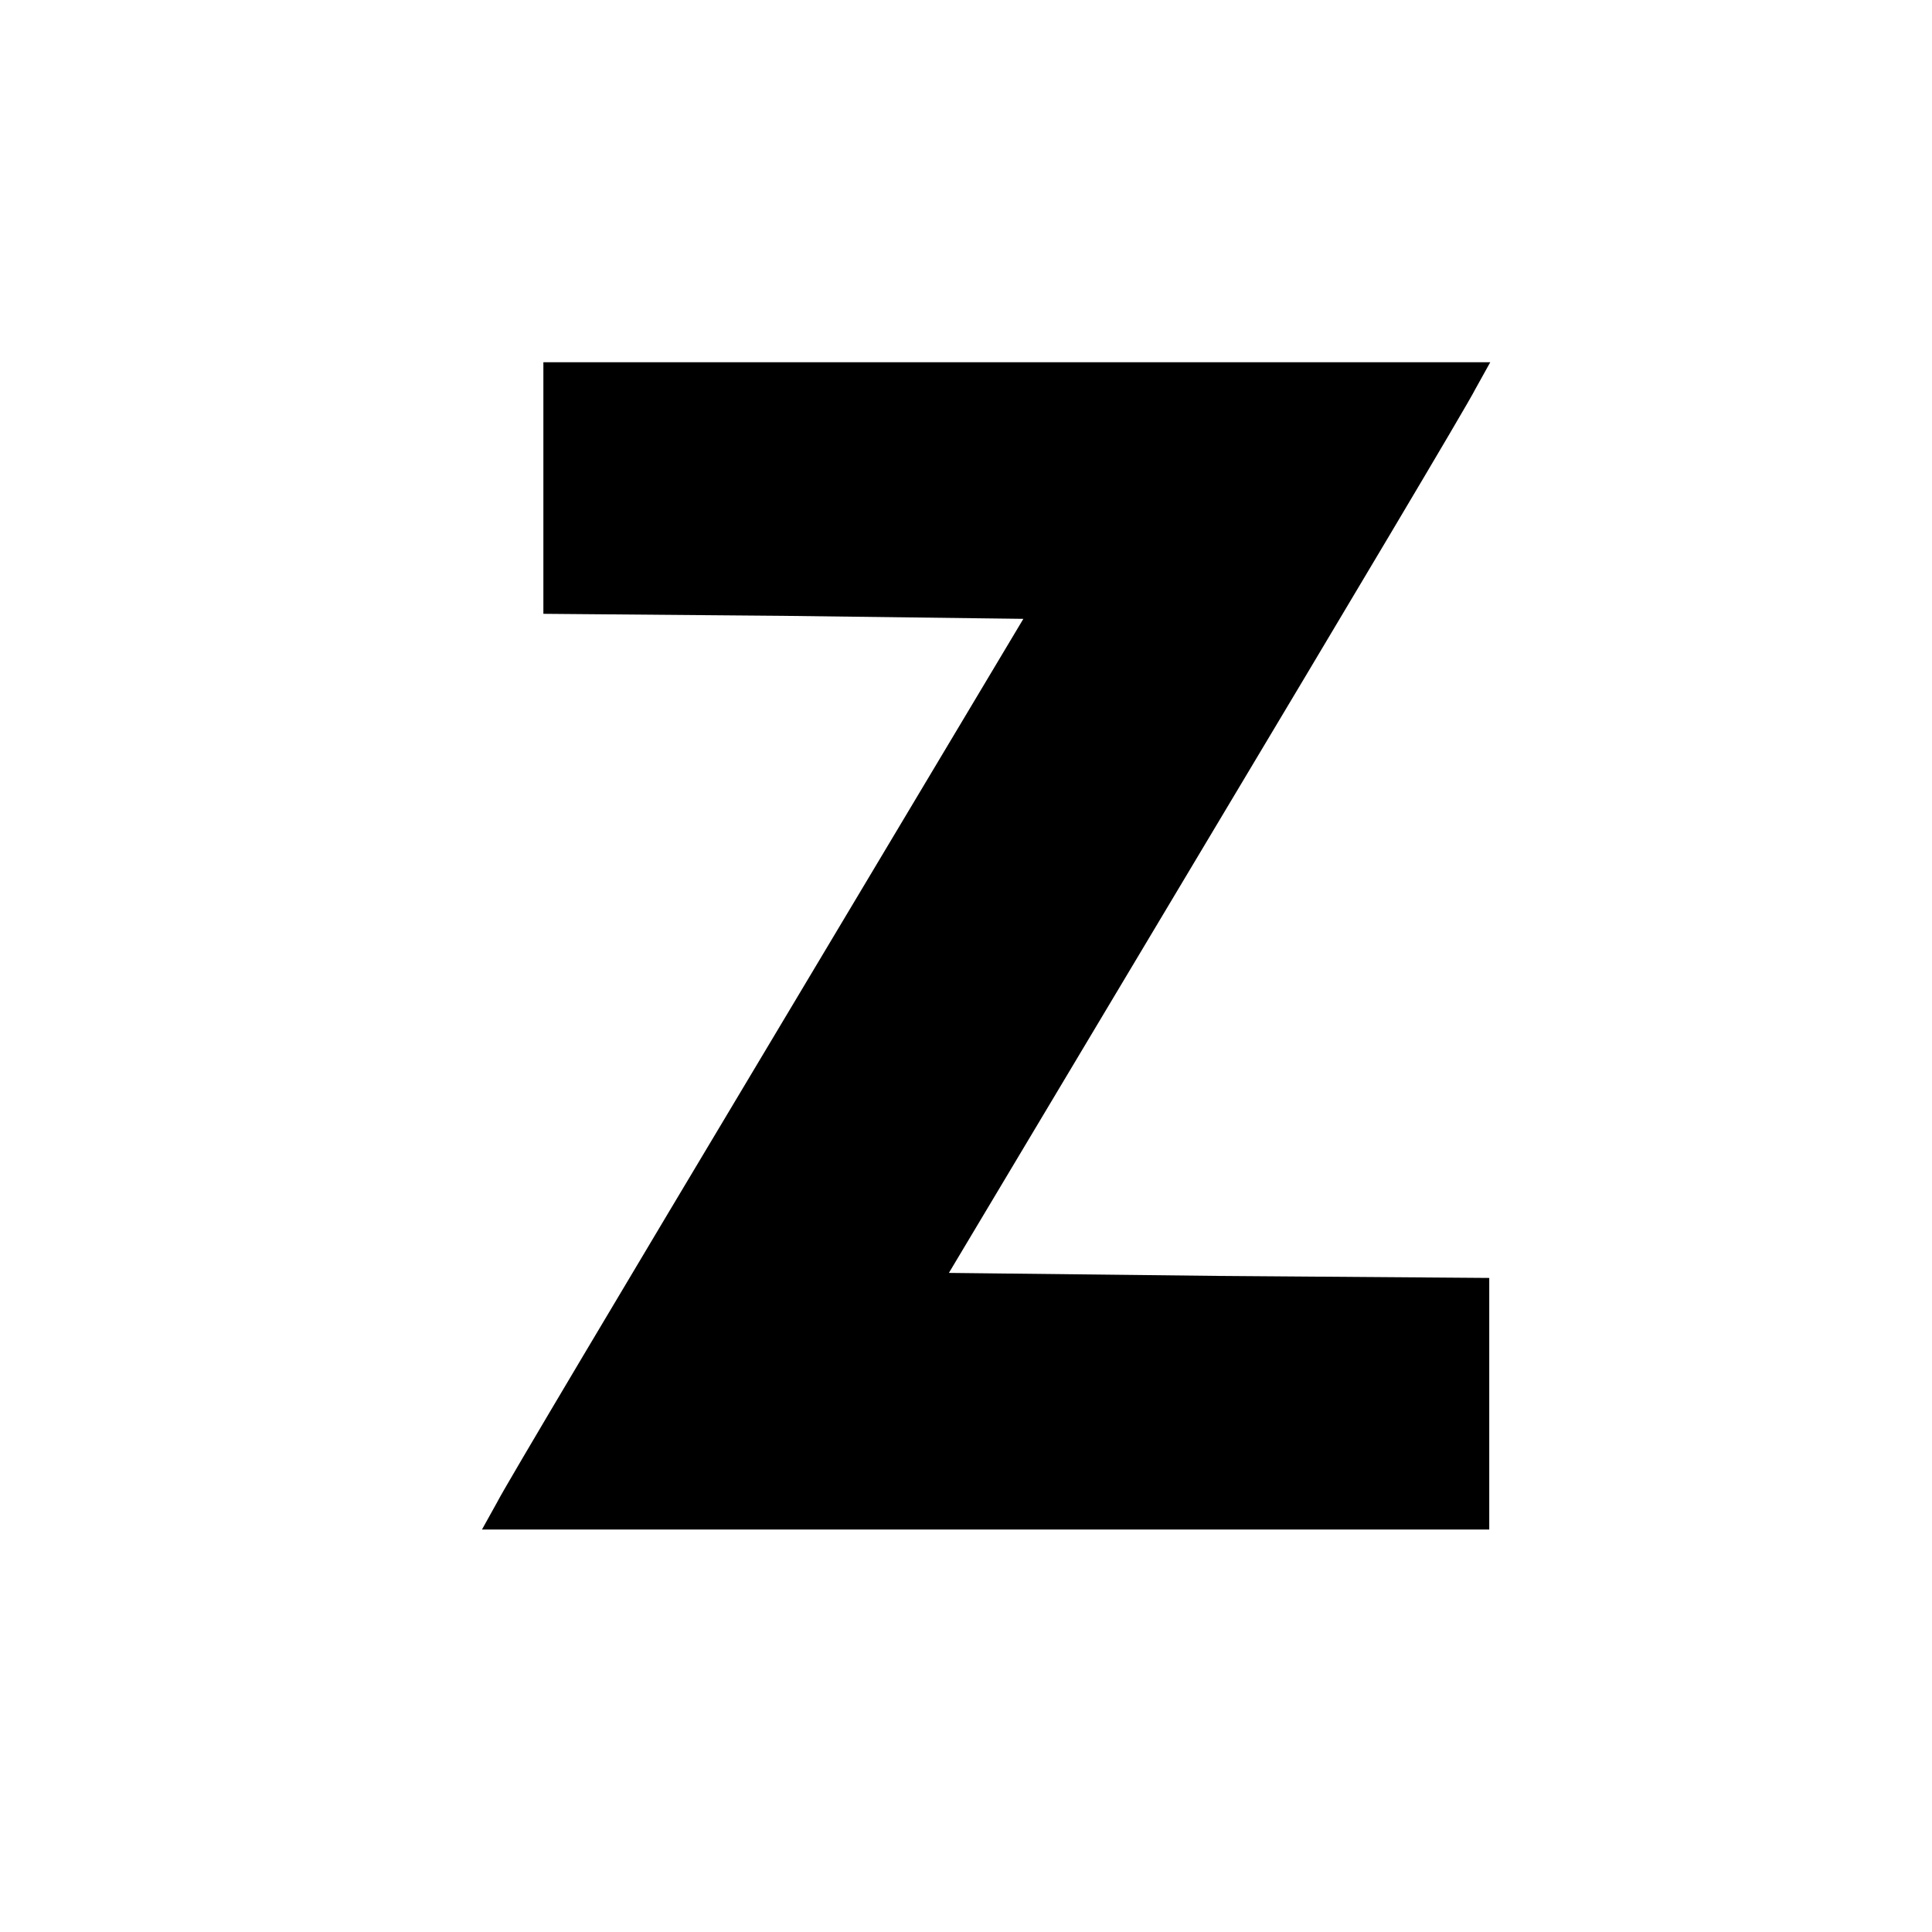 <?xml version="1.0" standalone="no"?>
<!DOCTYPE svg PUBLIC "-//W3C//DTD SVG 20010904//EN"
 "http://www.w3.org/TR/2001/REC-SVG-20010904/DTD/svg10.dtd">
<svg version="1.0" xmlns="http://www.w3.org/2000/svg"
 width="192pt" height="192pt" viewBox="0 0 192 192"
 preserveAspectRatio="xMidYMid meet">
<g transform="translate(0,192) scale(0.1,-0.1)"
fill="#000000" stroke="none">
<path d="M540 1435 l0 -125 238 -2 239 -3 -254 -425 c-140 -234 -261 -437
-269 -453 l-15 -27 501 0 500 0 0 125 0 125 -268 2 -269 3 254 425 c140 234
261 437 269 453 l15 27 -471 0 -470 0 0 -125z"/>
</g>
</svg>
